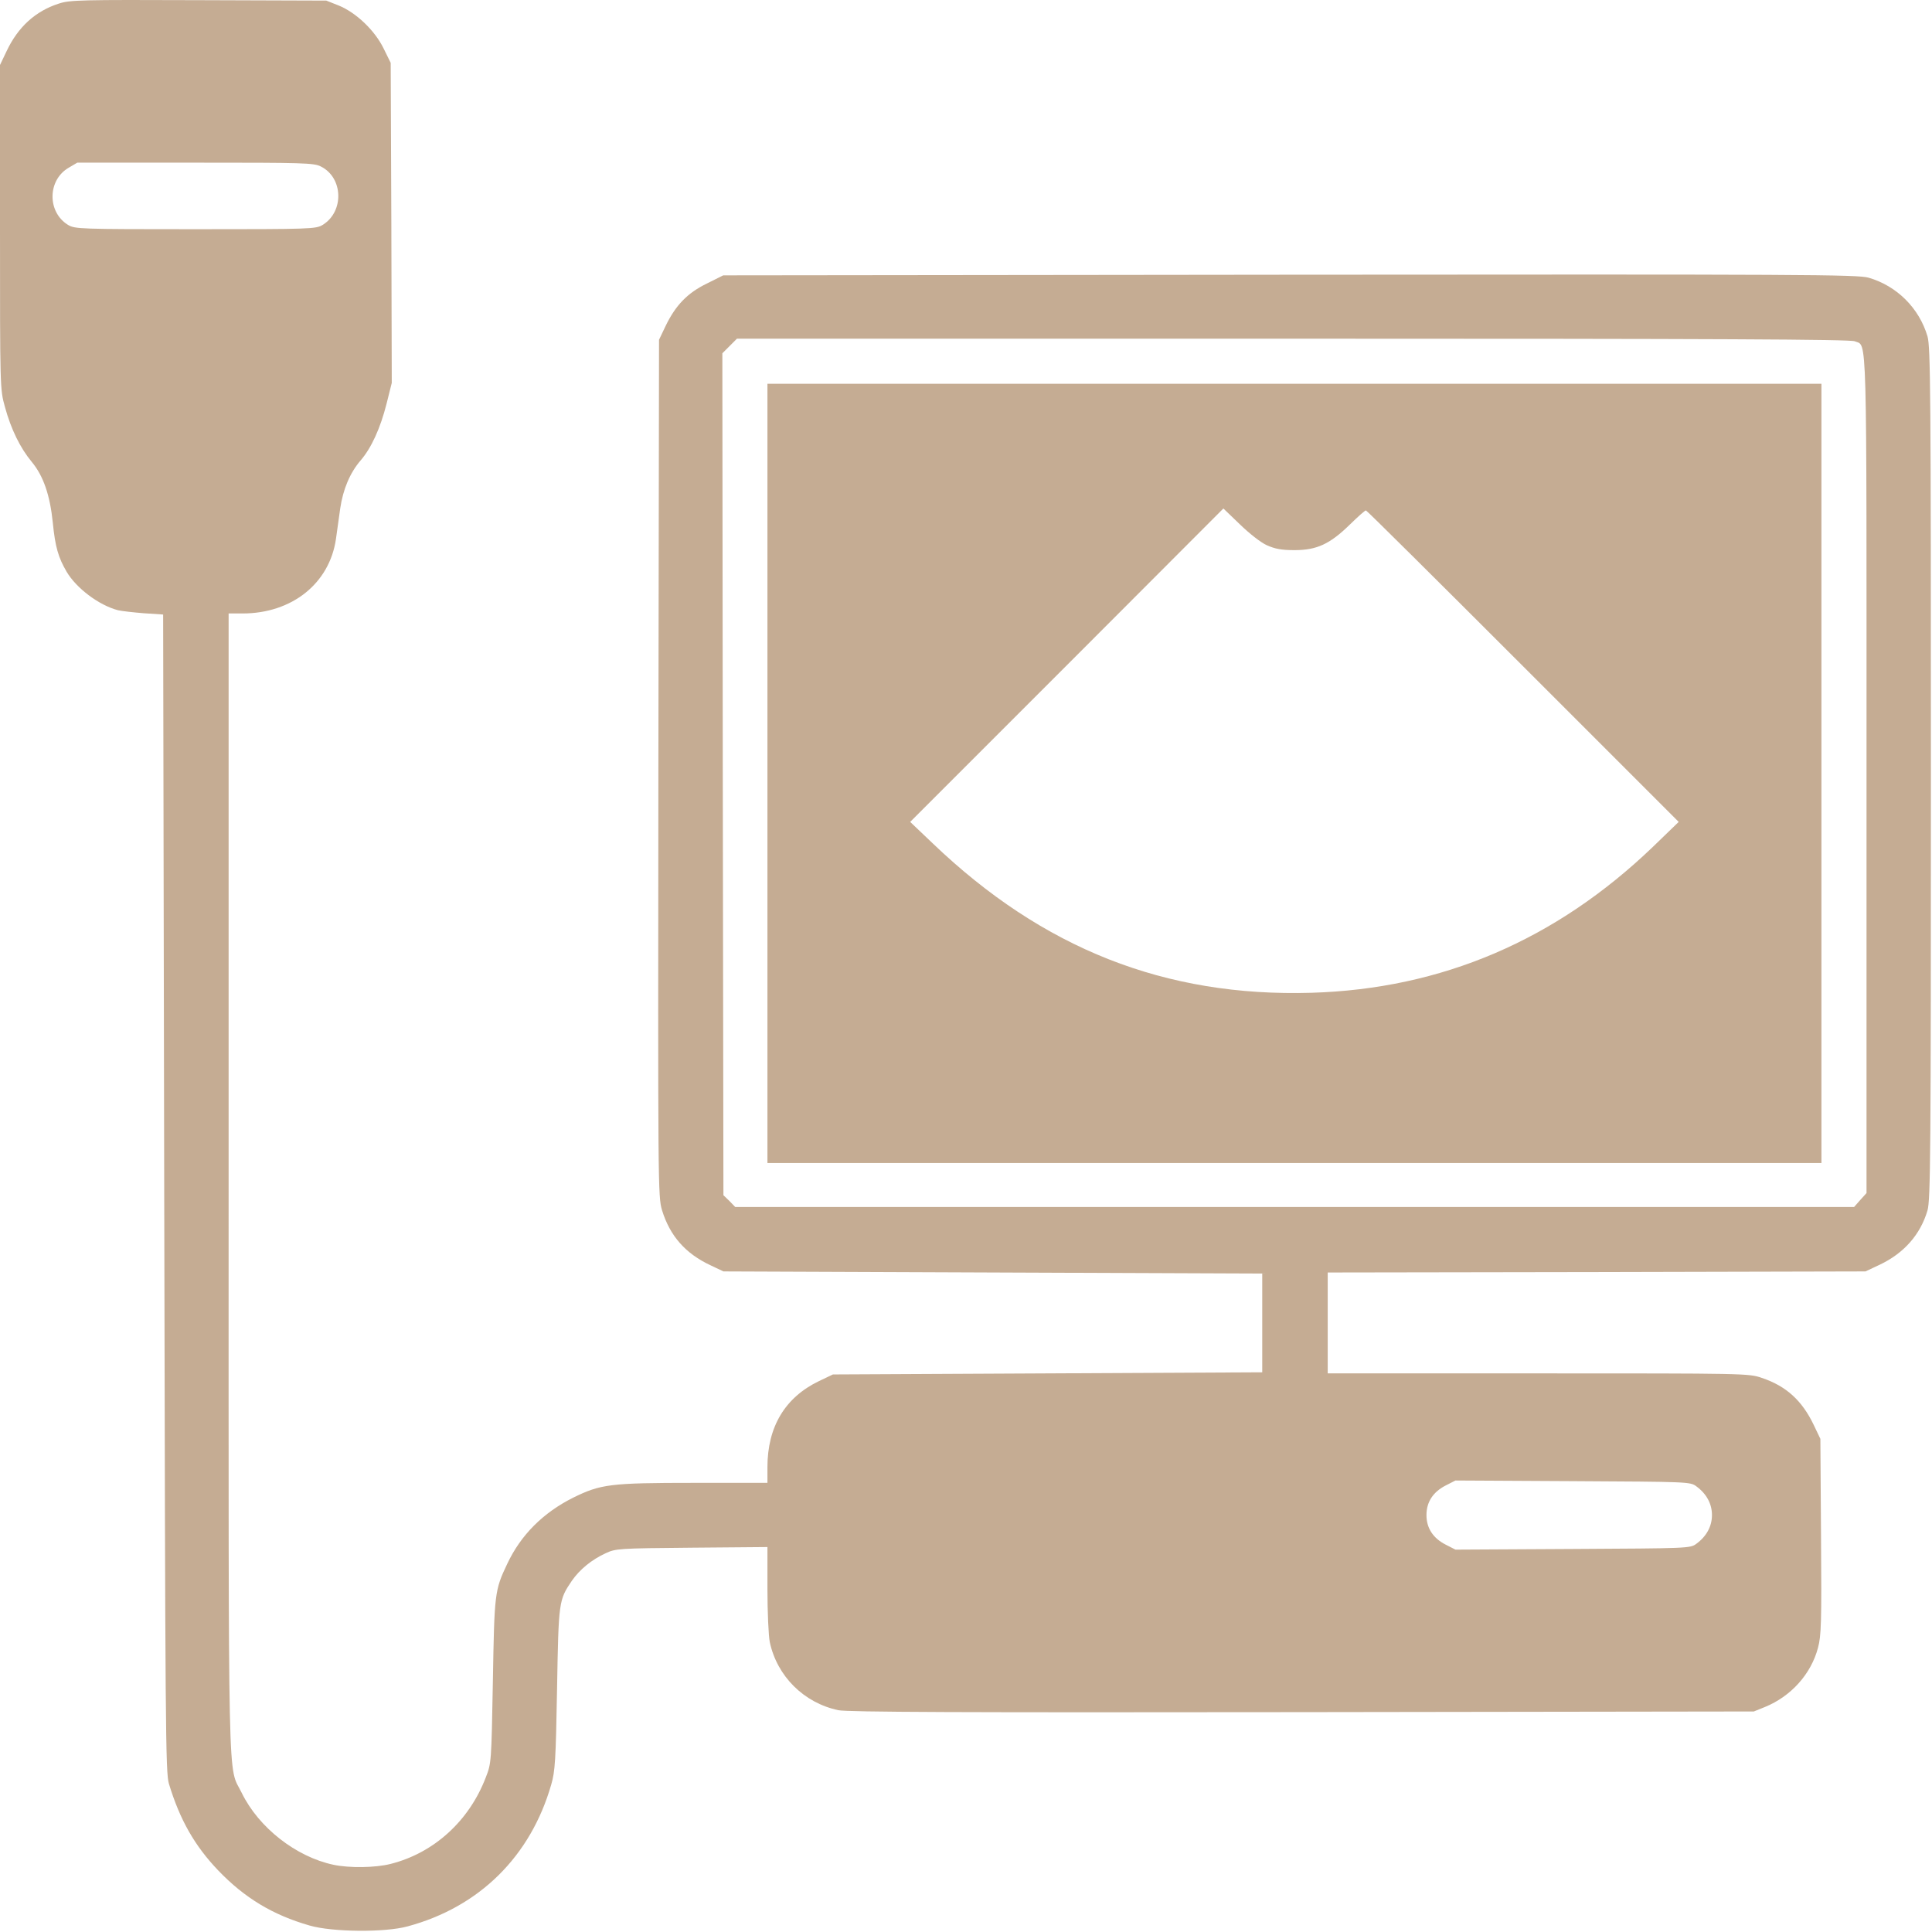 <?xml version="1.0" encoding="UTF-8"?> <svg xmlns="http://www.w3.org/2000/svg" width="1200" height="1200" viewBox="0 0 1200 1200" fill="none"><path d="M36.533 2.233C22 6.899 11.2 16.766 4.133 31.699L0 40.366V141.033C0 241.699 0 241.699 3.067 252.766C6.8 266.499 12.533 278.233 19.733 286.899C26.933 295.566 31.067 307.566 32.8 324.633C34.267 339.699 36.267 346.366 41.333 355.033C47.333 365.299 61.467 375.966 73.333 379.033C75.6 379.566 82.8 380.366 89.333 380.899L101.333 381.699L102 741.033C102.667 1076.63 102.8 1100.9 104.933 1107.97C111.733 1130.37 120.933 1146.5 135.6 1161.83C152 1178.9 169.467 1189.43 192.267 1195.97C206.4 1200.1 239.2 1200.37 253.2 1196.5C297.733 1184.5 329.6 1153.03 342.4 1108.37C344.8 1100.1 345.2 1093.57 346 1049.03C346.933 994.499 347.067 993.833 355.2 981.833C360.133 974.766 367.467 968.766 376.133 964.766C382.4 961.833 384.133 961.699 429.733 961.299L476.667 960.899V986.899C476.667 1001.17 477.333 1016.1 478.133 1019.97C482.667 1041.17 499.333 1057.7 520.667 1062.23C526.133 1063.43 597.333 1063.7 808.667 1063.43L1089.33 1063.03L1096.27 1060.23C1112.53 1053.57 1124.93 1039.7 1129.2 1023.43C1131.2 1015.97 1131.47 1008.1 1131.07 954.366L1130.67 893.699L1126.53 885.033C1119.33 869.966 1109.47 860.899 1094.27 855.833C1086.27 853.033 1084 853.033 955.333 853.033H824.667V821.699V790.366L991.733 790.099L1158.67 789.699L1167.47 785.566C1182.67 778.366 1192.8 766.766 1197.2 751.833C1199.07 745.299 1199.33 717.833 1199.33 480.366C1199.33 242.499 1199.07 215.433 1197.2 208.899C1192 191.299 1178.13 177.566 1160.67 172.499C1154 170.499 1119.6 170.366 801.2 170.633L449.2 171.033L439.067 176.099C426.933 181.966 419.6 189.699 413.467 202.366L409.333 211.033L408.933 477.033C408.667 738.499 408.667 743.166 411.2 751.699C416.133 767.699 425.733 778.633 441.467 785.966L449.333 789.699L616.667 790.366L784 791.033V821.699V852.366L650.667 853.033L517.333 853.699L508.667 857.833C487.6 867.966 476.667 886.233 476.667 911.299V921.033H431.067C378.933 921.033 373.067 921.833 356 930.233C337.333 939.566 323.467 953.433 315.067 971.299C307.2 987.833 307.067 989.566 306.133 1044.37C305.2 1094.63 305.2 1095.17 301.733 1103.97C291.467 1130.9 269.6 1150.9 242.667 1157.7C233.333 1160.1 217.067 1160.37 207.067 1158.23C183.867 1153.3 160.667 1135.17 150.133 1113.57C141.333 1095.57 142 1125.03 142 735.433V381.033H150.667C181.333 381.033 204.667 362.366 208.667 334.766C209.333 329.833 210.533 321.166 211.333 315.699C213.067 303.966 217.333 293.699 224 285.966C230.667 278.233 236.267 265.966 240.133 250.633L243.333 237.833L243.067 138.366L242.667 39.033L238.267 30.099C232.8 18.899 221.2 7.833 210.4 3.433L202.667 0.366L123.333 0.099C50 -0.167 43.467 -0.034 36.533 2.233ZM199.333 103.433C213.2 110.366 213.867 131.433 200.4 139.699C196.133 142.233 193.467 142.366 121.333 142.366C49.2 142.366 46.533 142.233 42.267 139.699C29.2 131.699 29.467 111.699 42.8 104.099L48 101.033H121.333C188.533 101.033 195.067 101.166 199.333 103.433ZM1152 211.966C1159.87 215.433 1159.33 198.099 1159.33 480.899V741.033L1155.47 745.299L1151.6 749.699H804.133H456.667L453.067 745.966L449.333 742.366L448.933 480.899L448.667 219.433L453.2 214.899L457.733 210.366H803.2C1068.13 210.366 1149.33 210.766 1152 211.966ZM1053.6 923.166C1060 927.833 1063.33 934.099 1063.33 941.033C1063.33 947.966 1060 954.233 1053.6 958.899C1049.87 961.699 1048.53 961.699 976.933 962.099L904 962.499L898 959.433C890.133 955.433 886 949.166 886 941.033C886 932.899 890.133 926.633 898 922.633L904 919.566L976.933 919.966C1048.53 920.366 1049.87 920.366 1053.6 923.166Z" fill="#C5AC93"></path><path d="M476.667 480.366V722.366H804H1131.33V480.366V238.366H804H476.667V480.366ZM786.8 338.633C791.867 340.9 795.867 341.7 804 341.7C817.867 341.7 826 337.966 838.4 325.833C843.333 321.033 847.733 317.033 848.4 317.033C848.933 317.033 892.8 360.633 946 413.833L1042.67 510.5L1026.67 525.966C966.267 583.966 895.467 614.233 814.533 616.633C723.733 619.3 647.733 589.3 579.333 523.833L565.333 510.5L662.667 413.166L759.867 315.833L770.133 325.7C775.867 331.3 783.2 337.033 786.8 338.633Z" fill="#C5AC93"></path></svg> 